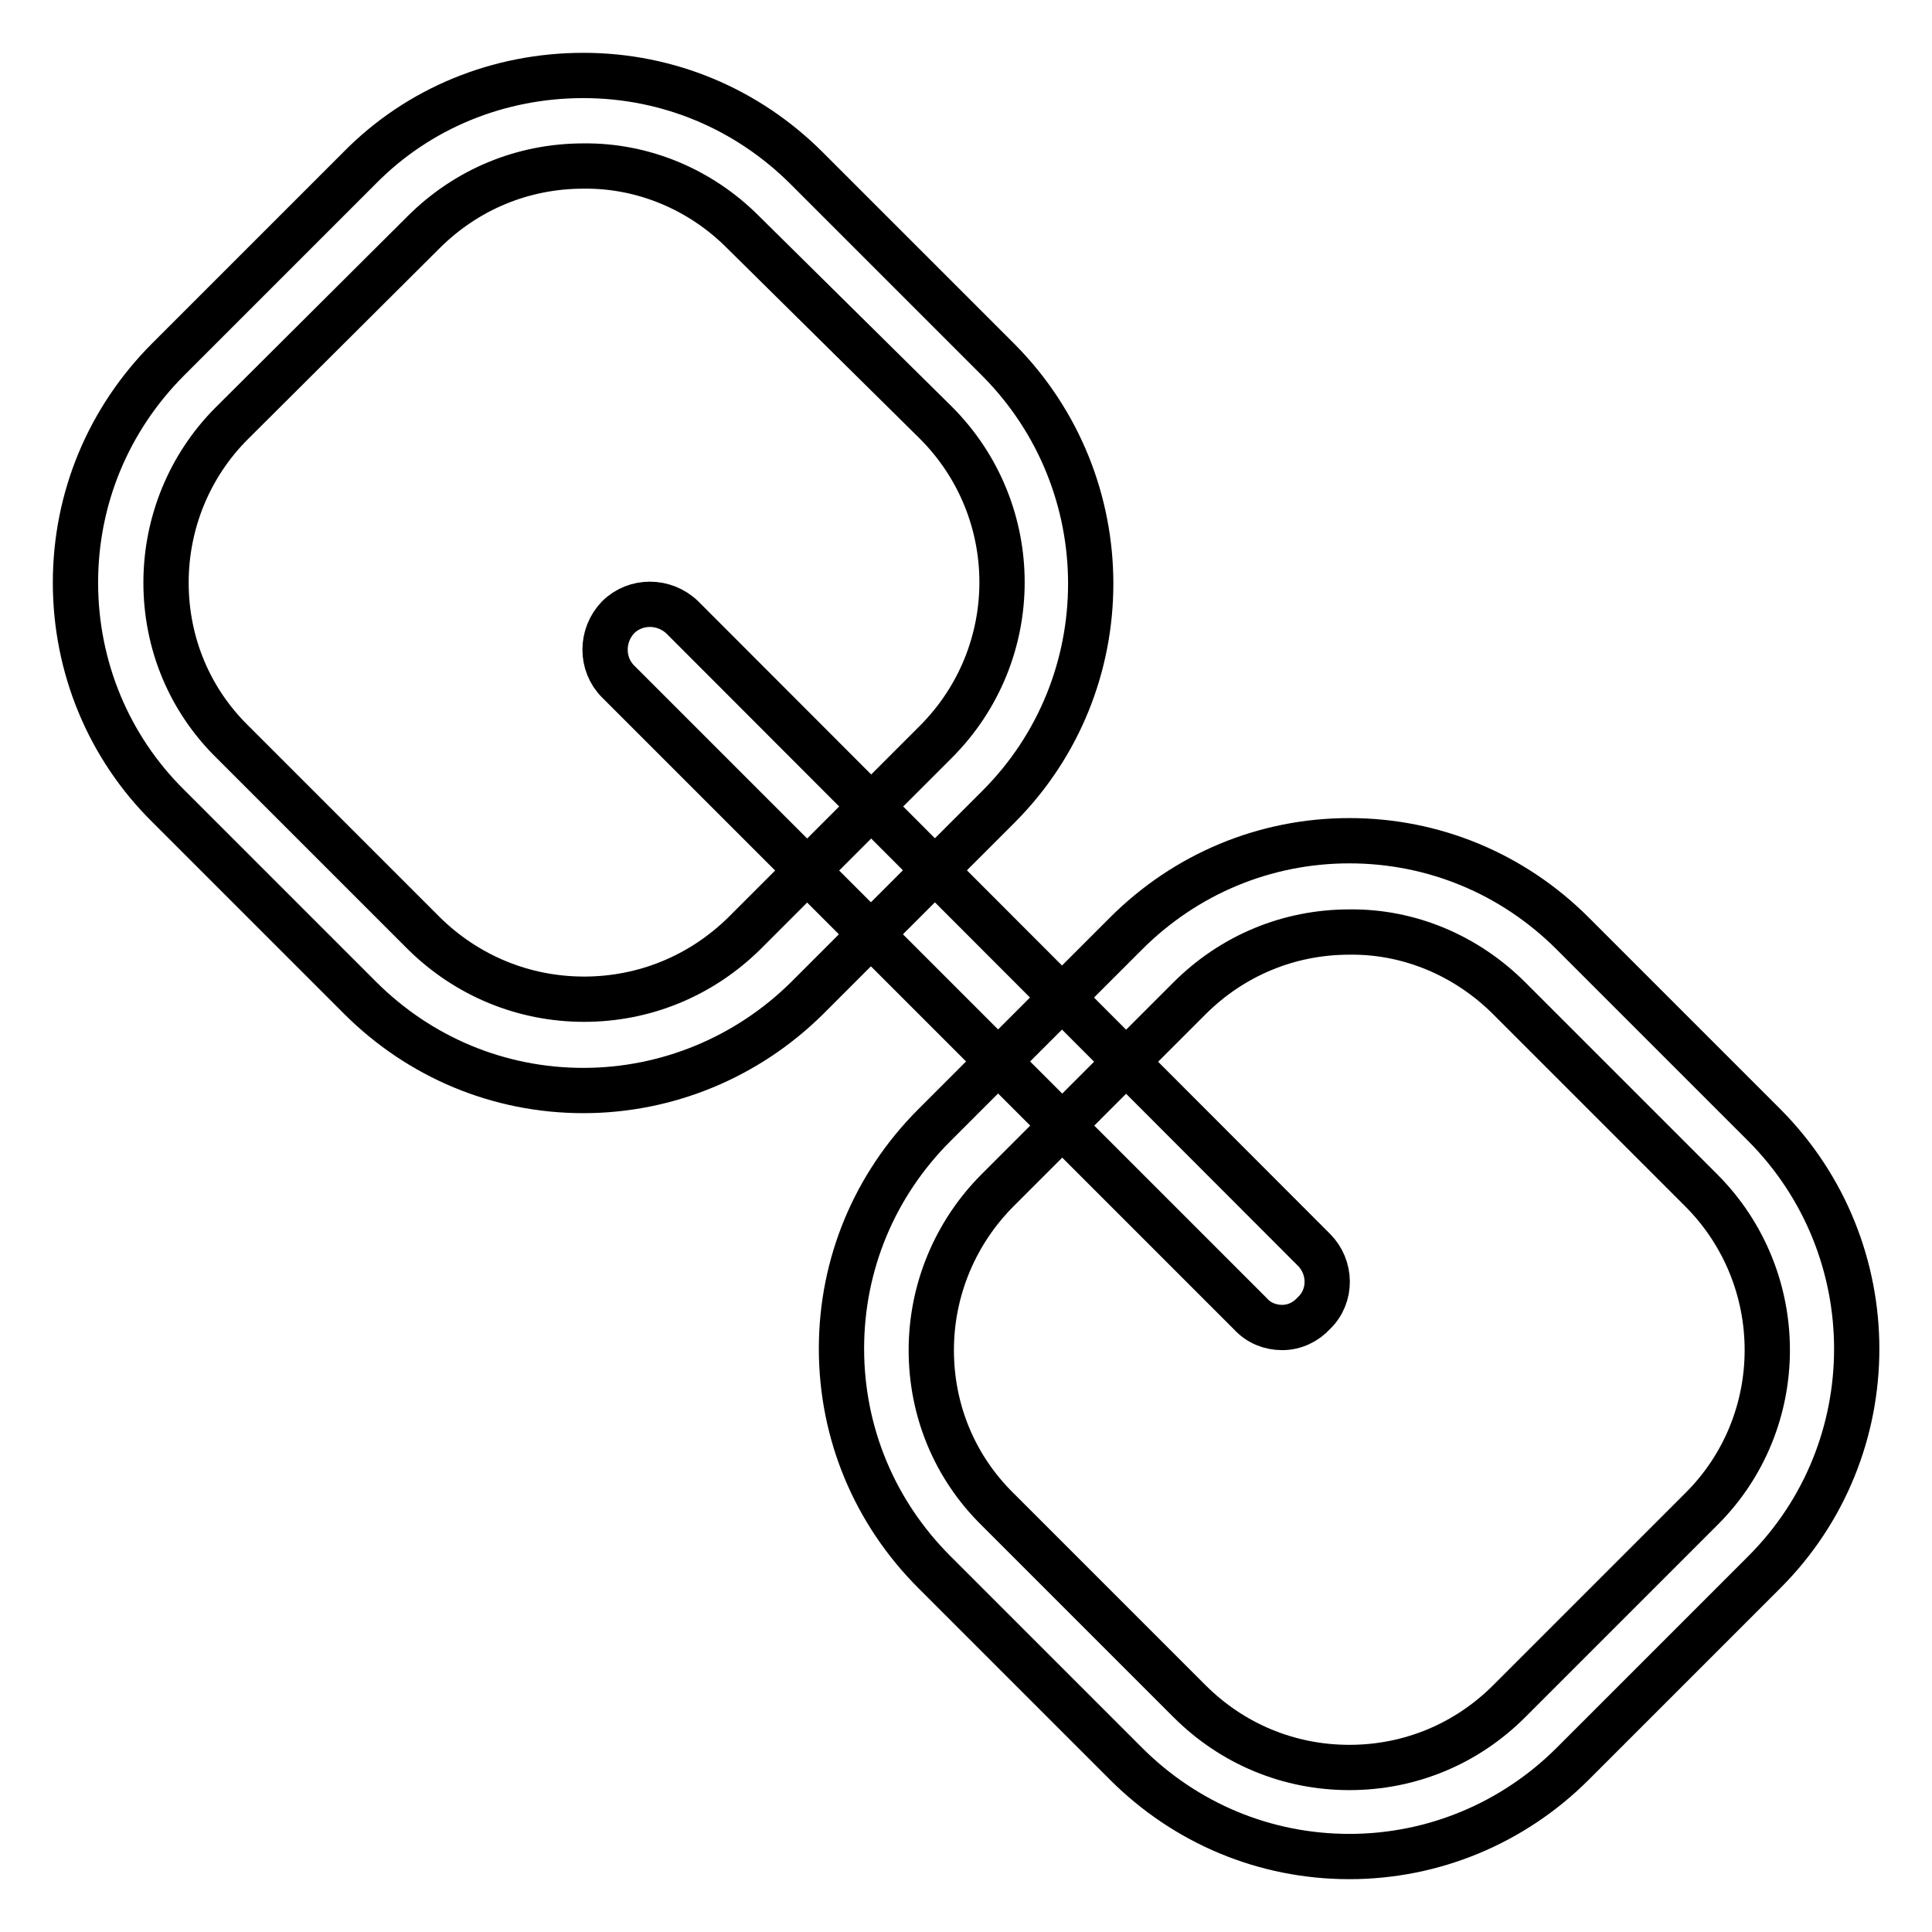 <?xml version="1.0" encoding="utf-8"?>
<!-- Svg Vector Icons : http://www.onlinewebfonts.com/icon -->
<!DOCTYPE svg PUBLIC "-//W3C//DTD SVG 1.1//EN" "http://www.w3.org/Graphics/SVG/1.1/DTD/svg11.dtd">
<svg version="1.1" xmlns="http://www.w3.org/2000/svg" xmlns:xlink="http://www.w3.org/1999/xlink" x="0px" y="0px" viewBox="0 0 256 256" enable-background="new 0 0 256 256" xml:space="preserve">
<g> <path stroke-width="6" fill-opacity="0" stroke="#000000"  d="M77.3,144.5c-11.2,0-21.7-4.4-29.6-12.3l-25.4-25.4C14.4,99,10,88.4,10,77.2c0-11.2,4.4-21.7,12.3-29.6 l25.4-25.4C55.5,14.3,66.1,10,77.3,10c11.2,0,21.7,4.4,29.6,12.3l25.4,25.4c16.3,16.4,16.3,42.9,0,59.2l-25.4,25.4 C99,140.1,88.4,144.5,77.3,144.5z M77.3,22c-8,0-15.5,3.1-21.2,8.8L30.7,56.1C25.1,61.7,22,69.3,22,77.2c0,8,3.1,15.5,8.8,21.1 l25.4,25.4c5.7,5.6,13.2,8.7,21.2,8.7c8,0,15.5-3.1,21.2-8.7l25.4-25.4c11.7-11.7,11.7-30.6,0-42.3L98.4,30.7 C92.8,25.1,85.2,21.9,77.3,22z M178.8,246c-11.2,0-21.7-4.4-29.6-12.3l-25.4-25.4c-7.9-7.9-12.3-18.4-12.3-29.6s4.4-21.7,12.3-29.6 l25.4-25.4c7.9-7.9,18.4-12.3,29.6-12.3c11.2,0,21.7,4.4,29.6,12.3l25.4,25.4c16.3,16.4,16.3,42.9,0,59.2l-25.4,25.4 C200.5,241.6,189.9,246,178.8,246L178.8,246z M178.8,123.5c-8,0-15.5,3.1-21.2,8.8l-25.4,25.4c-5.6,5.6-8.8,13.2-8.8,21.2 c0,8,3.1,15.5,8.8,21.1l25.4,25.4c5.7,5.7,13.2,8.8,21.2,8.8c8,0,15.5-3.1,21.2-8.8l25.4-25.4c11.7-11.6,11.7-30.6,0-42.3 l-25.4-25.4C194.3,126.6,186.7,123.4,178.8,123.5z"/> <path stroke-width="6" fill-opacity="0" stroke="#000000"  d="M169.9,175.9c-1.6,0-3.1-0.6-4.2-1.8L81.9,90.3c-2.3-2.3-2.3-6.1,0-8.5c2.3-2.3,6.1-2.3,8.5,0l83.7,83.8 c2.3,2.3,2.4,6.1,0,8.4C173,175.2,171.5,175.9,169.9,175.9L169.9,175.9z"/></g>
</svg>
